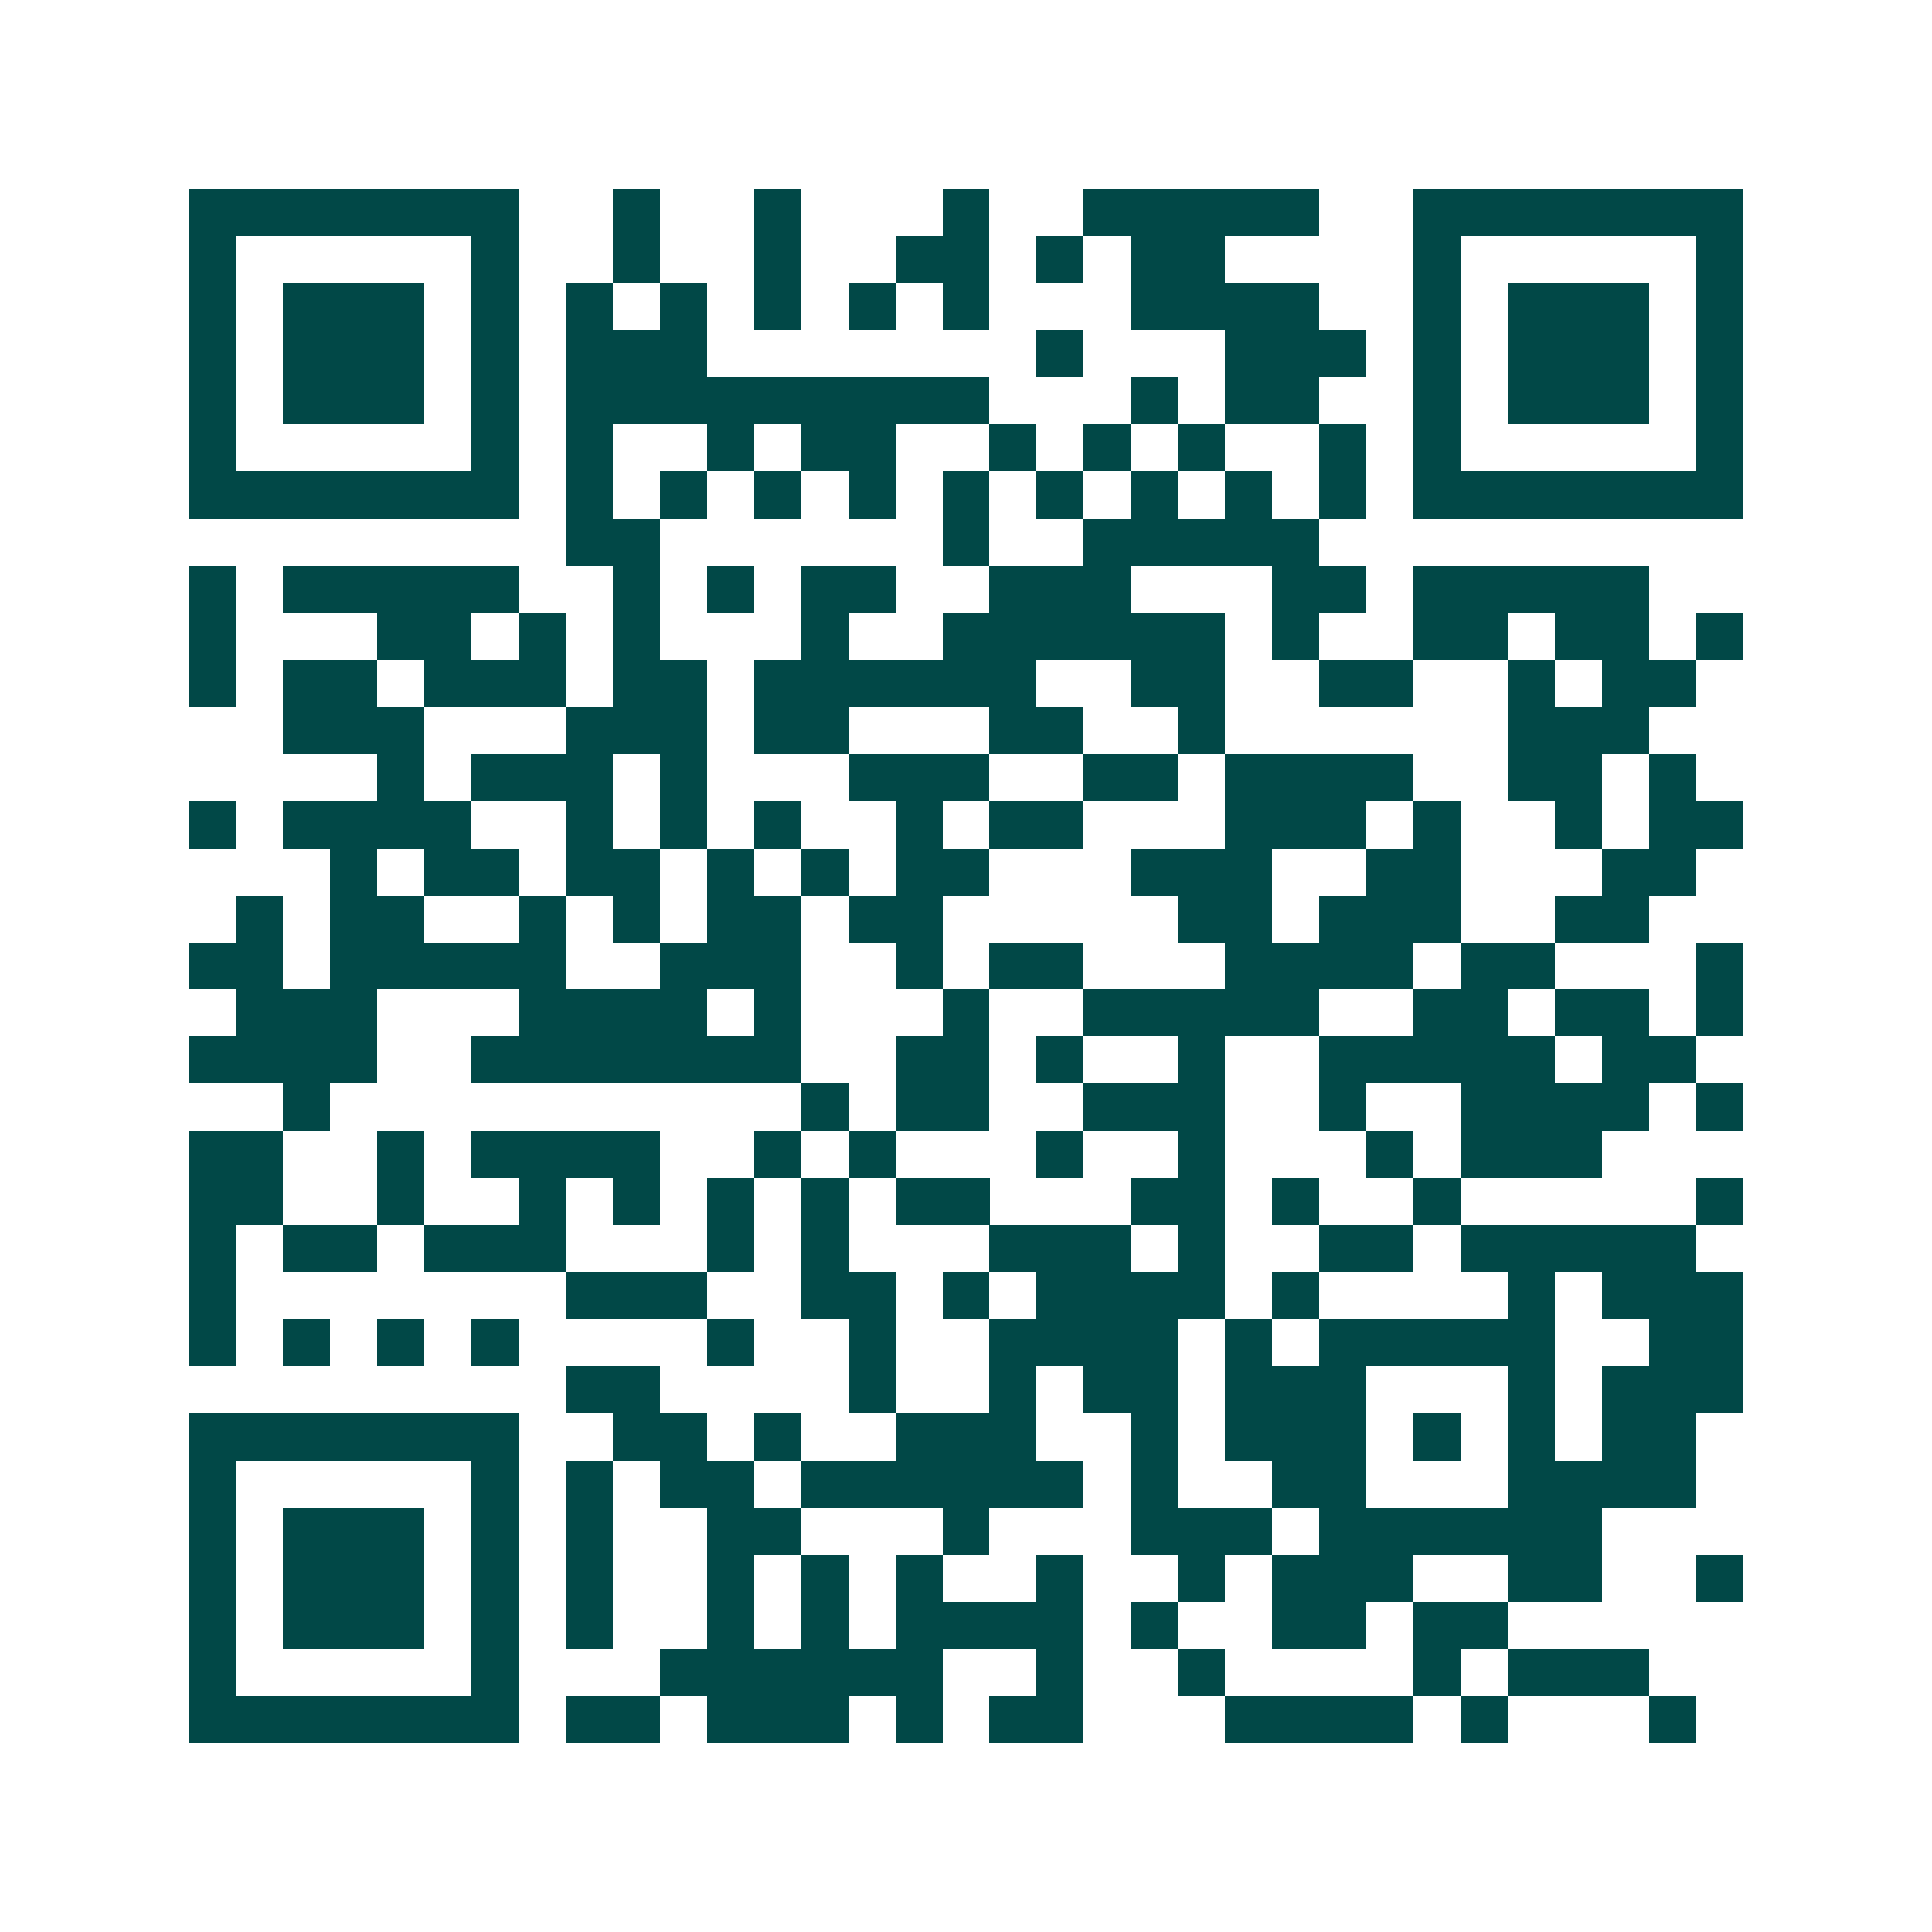 <svg xmlns="http://www.w3.org/2000/svg" width="200" height="200" viewBox="0 0 41 41" shape-rendering="crispEdges"><path fill="#ffffff" d="M0 0h41v41H0z"/><path stroke="#014847" d="M4 4.5h7m2 0h1m2 0h1m3 0h1m2 0h5m2 0h7M4 5.5h1m5 0h1m2 0h1m2 0h1m2 0h2m1 0h1m1 0h2m4 0h1m5 0h1M4 6.5h1m1 0h3m1 0h1m1 0h1m1 0h1m1 0h1m1 0h1m1 0h1m3 0h4m2 0h1m1 0h3m1 0h1M4 7.5h1m1 0h3m1 0h1m1 0h3m7 0h1m3 0h3m1 0h1m1 0h3m1 0h1M4 8.5h1m1 0h3m1 0h1m1 0h9m3 0h1m1 0h2m2 0h1m1 0h3m1 0h1M4 9.5h1m5 0h1m1 0h1m2 0h1m1 0h2m2 0h1m1 0h1m1 0h1m2 0h1m1 0h1m5 0h1M4 10.5h7m1 0h1m1 0h1m1 0h1m1 0h1m1 0h1m1 0h1m1 0h1m1 0h1m1 0h1m1 0h7M12 11.5h2m6 0h1m2 0h5M4 12.5h1m1 0h5m2 0h1m1 0h1m1 0h2m2 0h3m3 0h2m1 0h5M4 13.5h1m3 0h2m1 0h1m1 0h1m3 0h1m2 0h6m1 0h1m2 0h2m1 0h2m1 0h1M4 14.5h1m1 0h2m1 0h3m1 0h2m1 0h6m2 0h2m2 0h2m2 0h1m1 0h2M6 15.5h3m3 0h3m1 0h2m3 0h2m2 0h1m6 0h3M8 16.5h1m1 0h3m1 0h1m3 0h3m2 0h2m1 0h4m2 0h2m1 0h1M4 17.5h1m1 0h4m2 0h1m1 0h1m1 0h1m2 0h1m1 0h2m3 0h3m1 0h1m2 0h1m1 0h2M7 18.5h1m1 0h2m1 0h2m1 0h1m1 0h1m1 0h2m3 0h3m2 0h2m3 0h2M5 19.5h1m1 0h2m2 0h1m1 0h1m1 0h2m1 0h2m5 0h2m1 0h3m2 0h2M4 20.5h2m1 0h5m2 0h3m2 0h1m1 0h2m3 0h4m1 0h2m3 0h1M5 21.5h3m3 0h4m1 0h1m3 0h1m2 0h5m2 0h2m1 0h2m1 0h1M4 22.5h4m2 0h7m2 0h2m1 0h1m2 0h1m2 0h5m1 0h2M6 23.5h1m10 0h1m1 0h2m2 0h3m2 0h1m2 0h4m1 0h1M4 24.5h2m2 0h1m1 0h4m2 0h1m1 0h1m3 0h1m2 0h1m3 0h1m1 0h3M4 25.5h2m2 0h1m2 0h1m1 0h1m1 0h1m1 0h1m1 0h2m3 0h2m1 0h1m2 0h1m5 0h1M4 26.5h1m1 0h2m1 0h3m3 0h1m1 0h1m3 0h3m1 0h1m2 0h2m1 0h5M4 27.5h1m7 0h3m2 0h2m1 0h1m1 0h4m1 0h1m4 0h1m1 0h3M4 28.5h1m1 0h1m1 0h1m1 0h1m4 0h1m2 0h1m2 0h4m1 0h1m1 0h5m2 0h2M12 29.5h2m4 0h1m2 0h1m1 0h2m1 0h3m3 0h1m1 0h3M4 30.5h7m2 0h2m1 0h1m2 0h3m2 0h1m1 0h3m1 0h1m1 0h1m1 0h2M4 31.5h1m5 0h1m1 0h1m1 0h2m1 0h6m1 0h1m2 0h2m3 0h4M4 32.5h1m1 0h3m1 0h1m1 0h1m2 0h2m3 0h1m3 0h3m1 0h6M4 33.5h1m1 0h3m1 0h1m1 0h1m2 0h1m1 0h1m1 0h1m2 0h1m2 0h1m1 0h3m2 0h2m2 0h1M4 34.5h1m1 0h3m1 0h1m1 0h1m2 0h1m1 0h1m1 0h4m1 0h1m2 0h2m1 0h2M4 35.5h1m5 0h1m3 0h6m2 0h1m2 0h1m4 0h1m1 0h3M4 36.5h7m1 0h2m1 0h3m1 0h1m1 0h2m3 0h4m1 0h1m3 0h1"/></svg>
